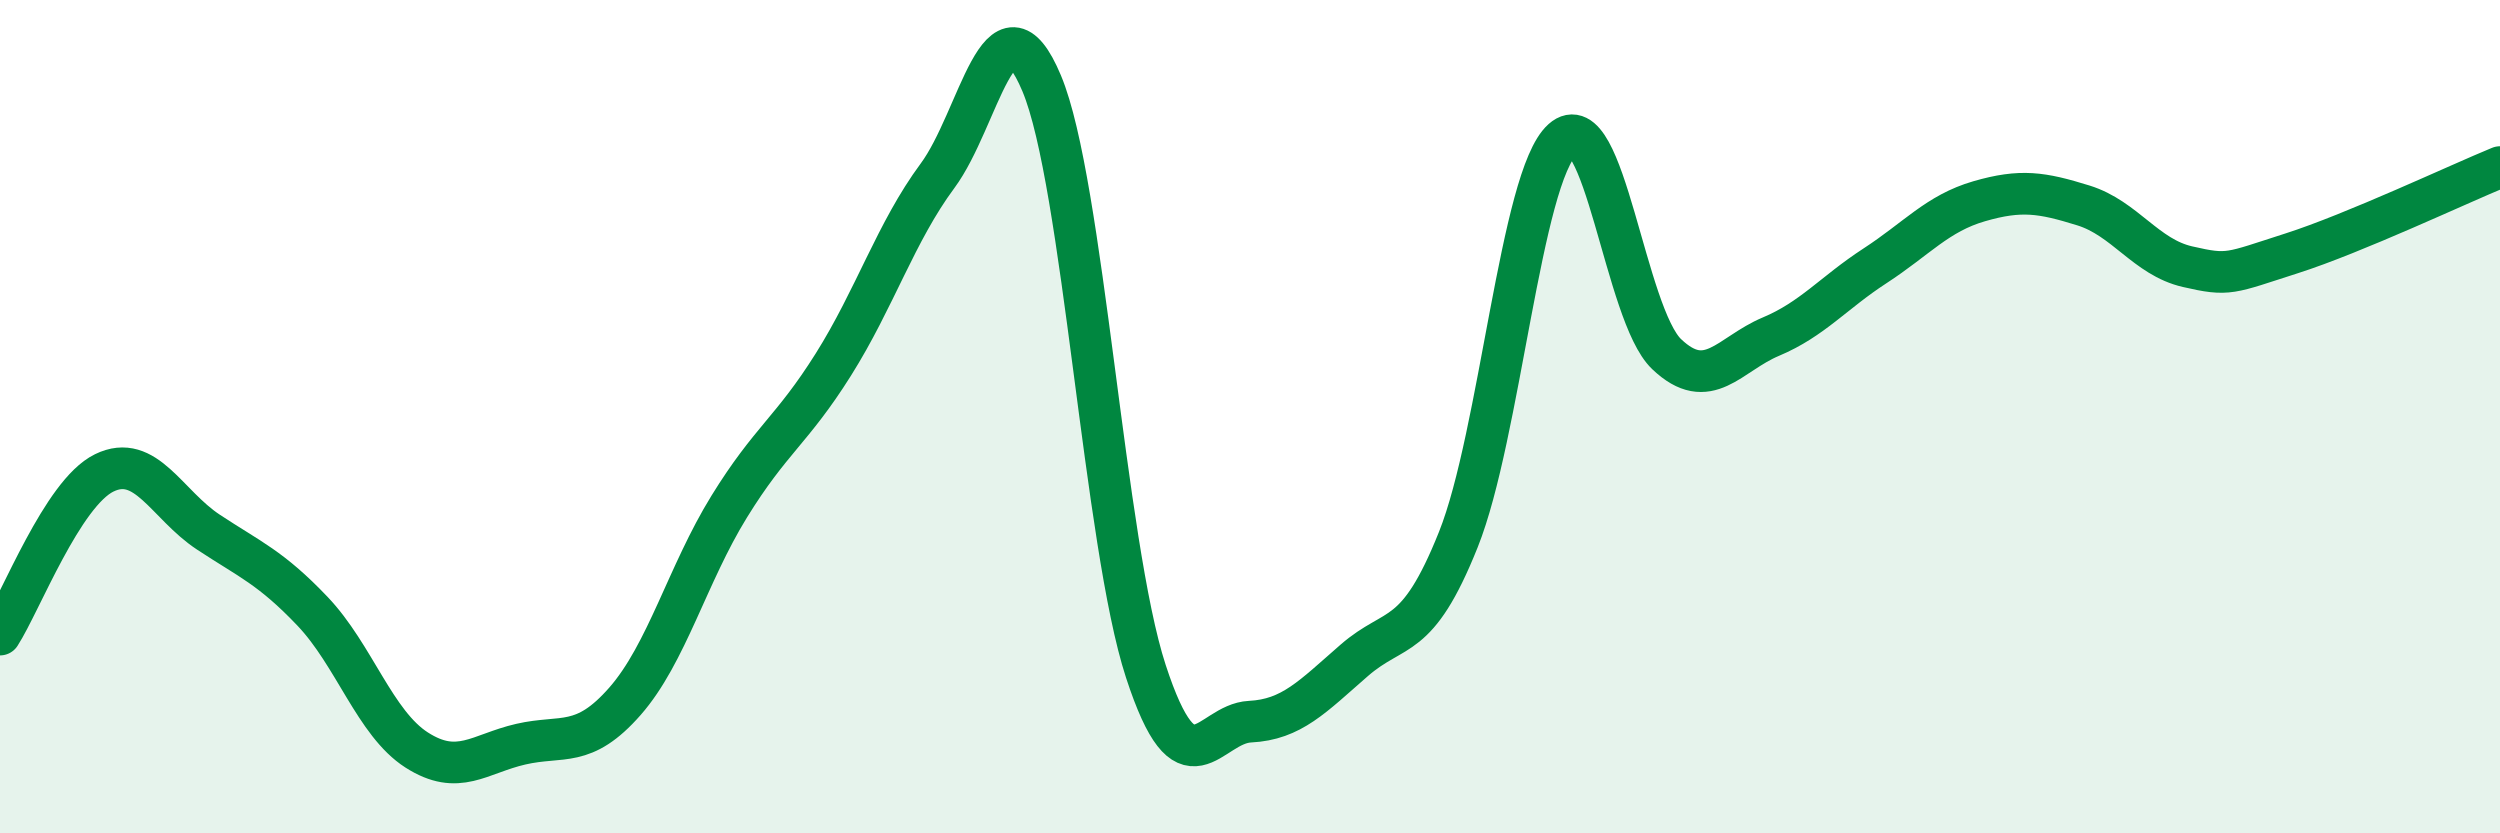 
    <svg width="60" height="20" viewBox="0 0 60 20" xmlns="http://www.w3.org/2000/svg">
      <path
        d="M 0,15.23 C 0.5,14.45 1.5,11.84 2.5,11.35 C 3.5,10.86 4,12.11 5,12.77 C 6,13.43 6.5,13.62 7.5,14.67 C 8.5,15.72 9,17.36 10,18 C 11,18.64 11.5,18.09 12.5,17.86 C 13.5,17.63 14,17.97 15,16.83 C 16,15.69 16.5,13.78 17.5,12.16 C 18.5,10.54 19,10.34 20,8.75 C 21,7.16 21.5,5.57 22.5,4.22 C 23.5,2.87 24,-0.38 25,2 C 26,4.38 26.5,13.05 27.5,16.11 C 28.5,19.17 29,17.37 30,17.32 C 31,17.27 31.5,16.72 32.5,15.85 C 33.5,14.98 34,15.45 35,12.95 C 36,10.45 36.5,4.24 37.5,3.35 C 38.5,2.46 39,7.55 40,8.5 C 41,9.45 41.5,8.5 42.5,8.08 C 43.5,7.66 44,7.03 45,6.38 C 46,5.73 46.5,5.12 47.5,4.83 C 48.5,4.54 49,4.62 50,4.93 C 51,5.24 51.5,6.17 52.5,6.4 C 53.5,6.63 53.5,6.56 55,6.08 C 56.5,5.6 59,4.42 60,4.01L60 20L0 20Z"
        fill="#008740"
        opacity="0.1"
        stroke-linecap="round"
        stroke-linejoin="round"
      />
      <path
        d="M 0,15.23 C 0.5,14.45 1.5,11.84 2.5,11.35 C 3.5,10.86 4,12.11 5,12.77 C 6,13.43 6.5,13.62 7.5,14.67 C 8.5,15.72 9,17.36 10,18 C 11,18.64 11.5,18.09 12.5,17.86 C 13.5,17.63 14,17.97 15,16.83 C 16,15.69 16.5,13.78 17.5,12.16 C 18.5,10.54 19,10.34 20,8.75 C 21,7.16 21.5,5.57 22.5,4.22 C 23.5,2.87 24,-0.38 25,2 C 26,4.38 26.5,13.05 27.5,16.11 C 28.5,19.17 29,17.37 30,17.32 C 31,17.27 31.5,16.72 32.5,15.85 C 33.5,14.98 34,15.45 35,12.95 C 36,10.45 36.5,4.24 37.5,3.35 C 38.5,2.46 39,7.55 40,8.5 C 41,9.45 41.5,8.5 42.5,8.08 C 43.5,7.66 44,7.03 45,6.38 C 46,5.73 46.5,5.12 47.5,4.83 C 48.5,4.54 49,4.62 50,4.93 C 51,5.24 51.5,6.17 52.5,6.4 C 53.5,6.63 53.5,6.56 55,6.08 C 56.5,5.6 59,4.42 60,4.01"
        stroke="#008740"
        stroke-width="1"
        fill="none"
        stroke-linecap="round"
        stroke-linejoin="round"
      />
    </svg>
  